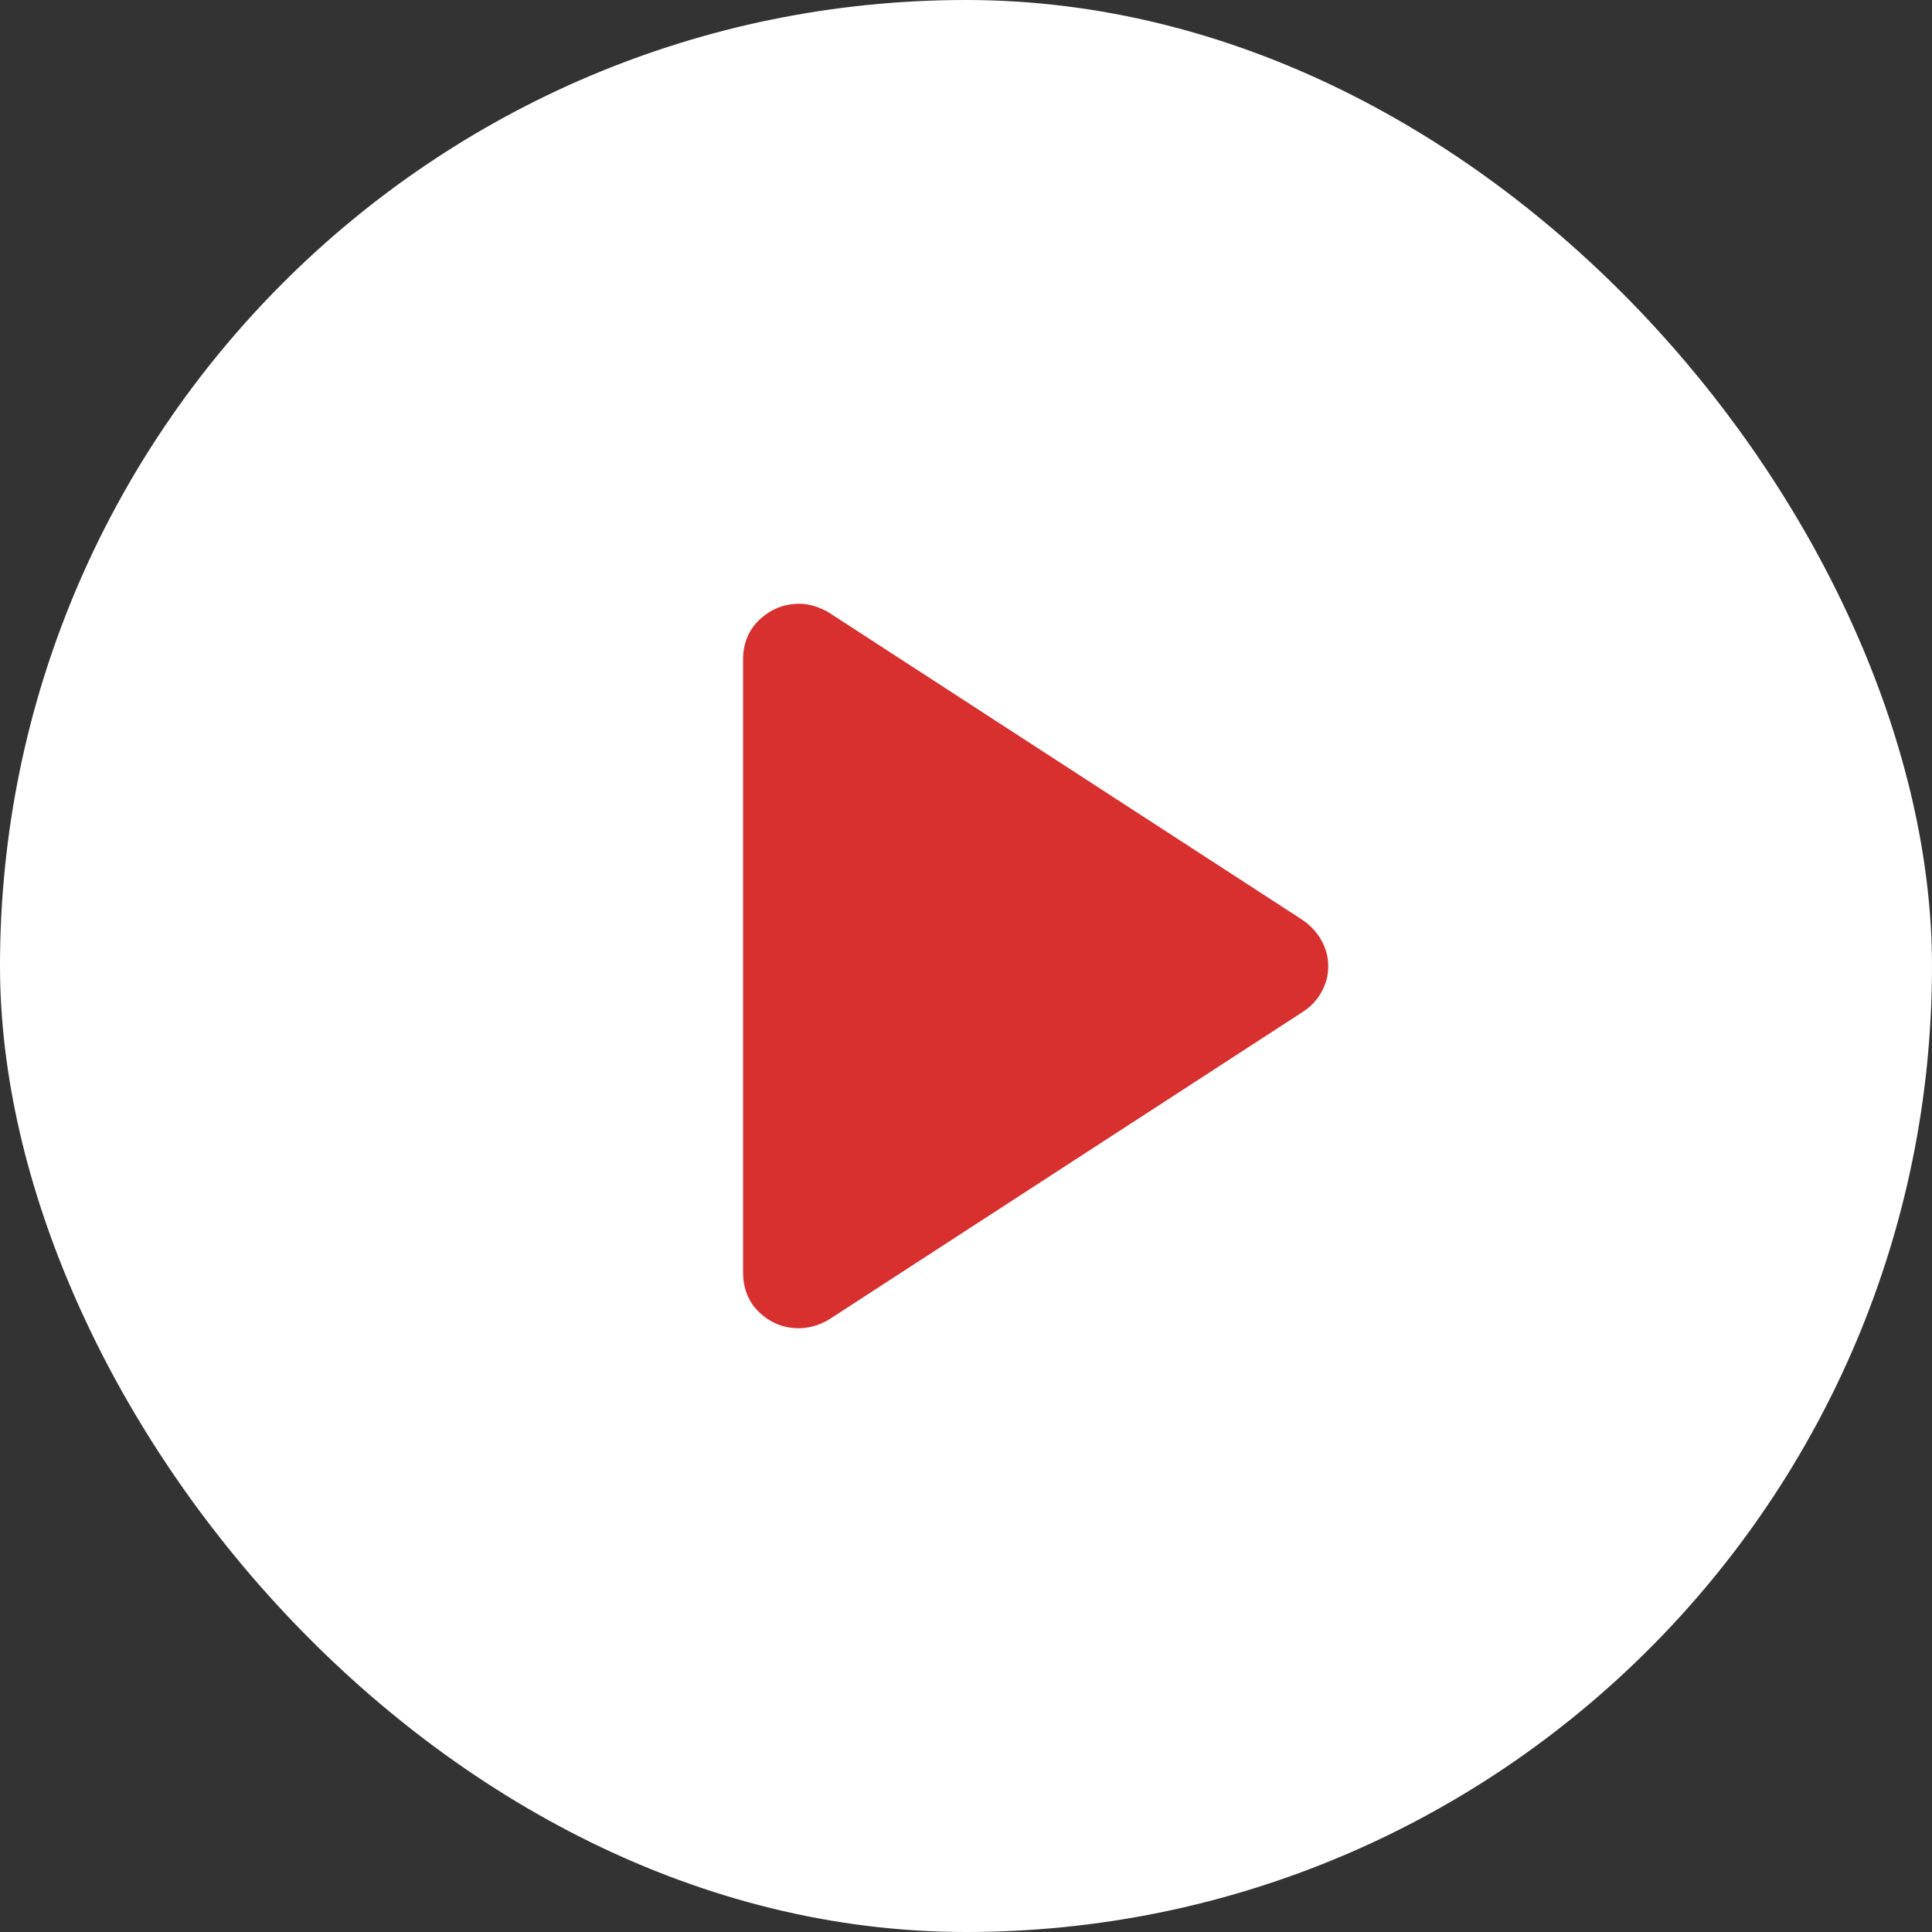 <?xml version="1.0" encoding="UTF-8"?> <svg xmlns="http://www.w3.org/2000/svg" width="26" height="26" viewBox="0 0 26 26" fill="none"><rect x="0" y="0" width="26" height="26" fill="#333333" stroke="none"/><rect x="26" y="26" width="26" height="26" rx="13" transform="rotate(-180 26 26)" fill="white"></rect><mask id="mask0_677_1856" style="mask-type:alpha" maskUnits="userSpaceOnUse" x="3" y="3" width="20" height="20"><rect x="3" y="3" width="20" height="20" fill="#D9D9D9"></rect></mask><g mask="url(#mask0_677_1856)"><path d="M10 17.12V8.88C10 8.654 10.076 8.472 10.228 8.333C10.38 8.194 10.557 8.125 10.759 8.125C10.822 8.125 10.889 8.135 10.958 8.156C11.028 8.177 11.095 8.207 11.16 8.247L17.521 12.375C17.632 12.449 17.719 12.541 17.781 12.652C17.844 12.763 17.875 12.88 17.875 13.003C17.875 13.127 17.844 13.244 17.781 13.355C17.719 13.465 17.632 13.556 17.521 13.625L11.16 17.755C11.095 17.795 11.027 17.825 10.955 17.845C10.883 17.865 10.815 17.875 10.75 17.875C10.55 17.875 10.375 17.806 10.225 17.667C10.075 17.528 10 17.346 10 17.12Z" fill="#D7302F"></path></g></svg> 